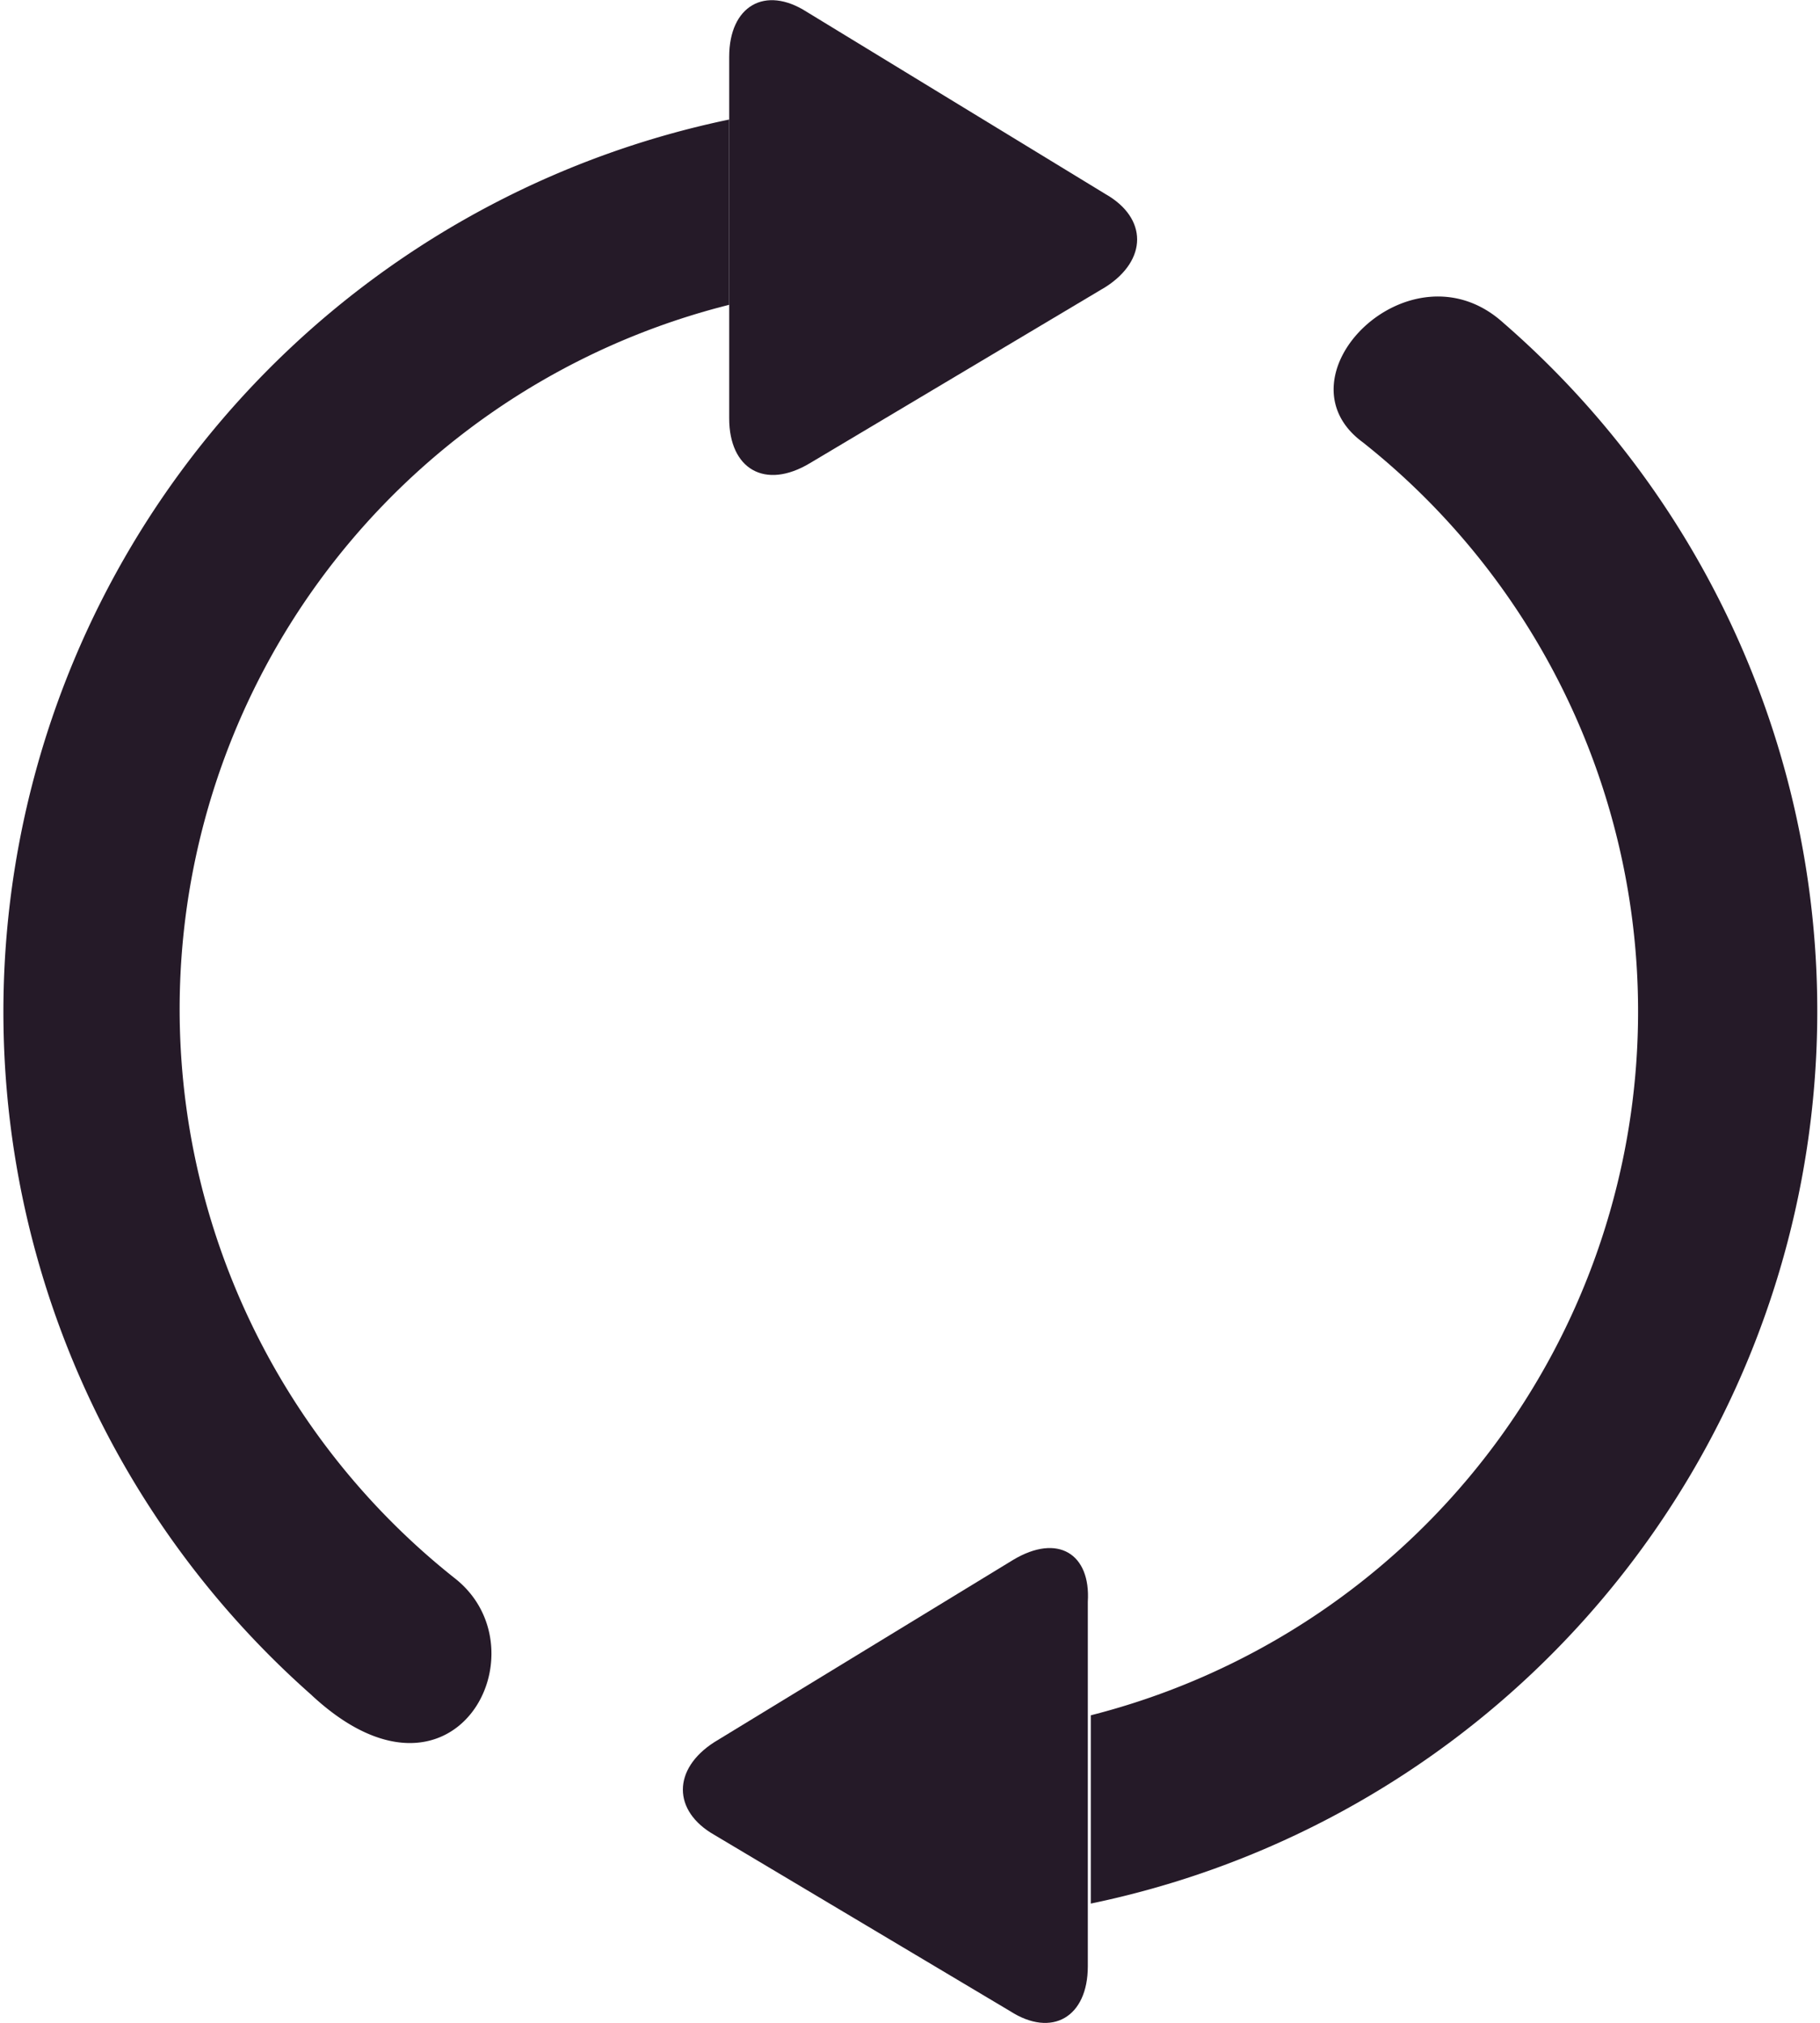 <?xml version="1.0" encoding="UTF-8"?>
<svg xmlns="http://www.w3.org/2000/svg" viewBox="0 0 60.9 67.7" width="609" height="677">
  <title>icon-cycle</title>
  <g id="Calque_2" data-name="Calque 2">
    <g id="Calque_1-2" data-name="Calque 1">
      <g>
        <path d="M27.1,15.5,37,9.6c1.4-.9,1.4-2.3,0-3.1L27,.4c-1.4-.9-2.6-.2-2.6,1.5V14C24.4,15.7,25.6,16.4,27.1,15.5Z" fill="#251a28"/>
        <path d="M15.2,52.8a24.3,24.3,0,0,1,9.2-42.6V4a30.5,30.5,0,0,0-14,52.7C15.2,61.2,18.3,55.2,15.2,52.8Z" fill="#251a28"/>
        <path d="M50.3,10.8c-3.1-2.8-7.7,1.8-4.7,4a24.3,24.3,0,0,1-9.1,42.6v6.3A30.5,30.5,0,0,0,50.3,10.8Z" fill="#251a28"/>
        <path d="M33.9,52.2l-10,6.1c-1.4.9-1.4,2.3,0,3.1l9.9,5.9c1.4.9,2.6.2,2.6-1.5V53.6C36.5,52,35.4,51.3,33.9,52.2Z" fill="#251a28"/>
      </g>
    </g>
  </g>
</svg>

